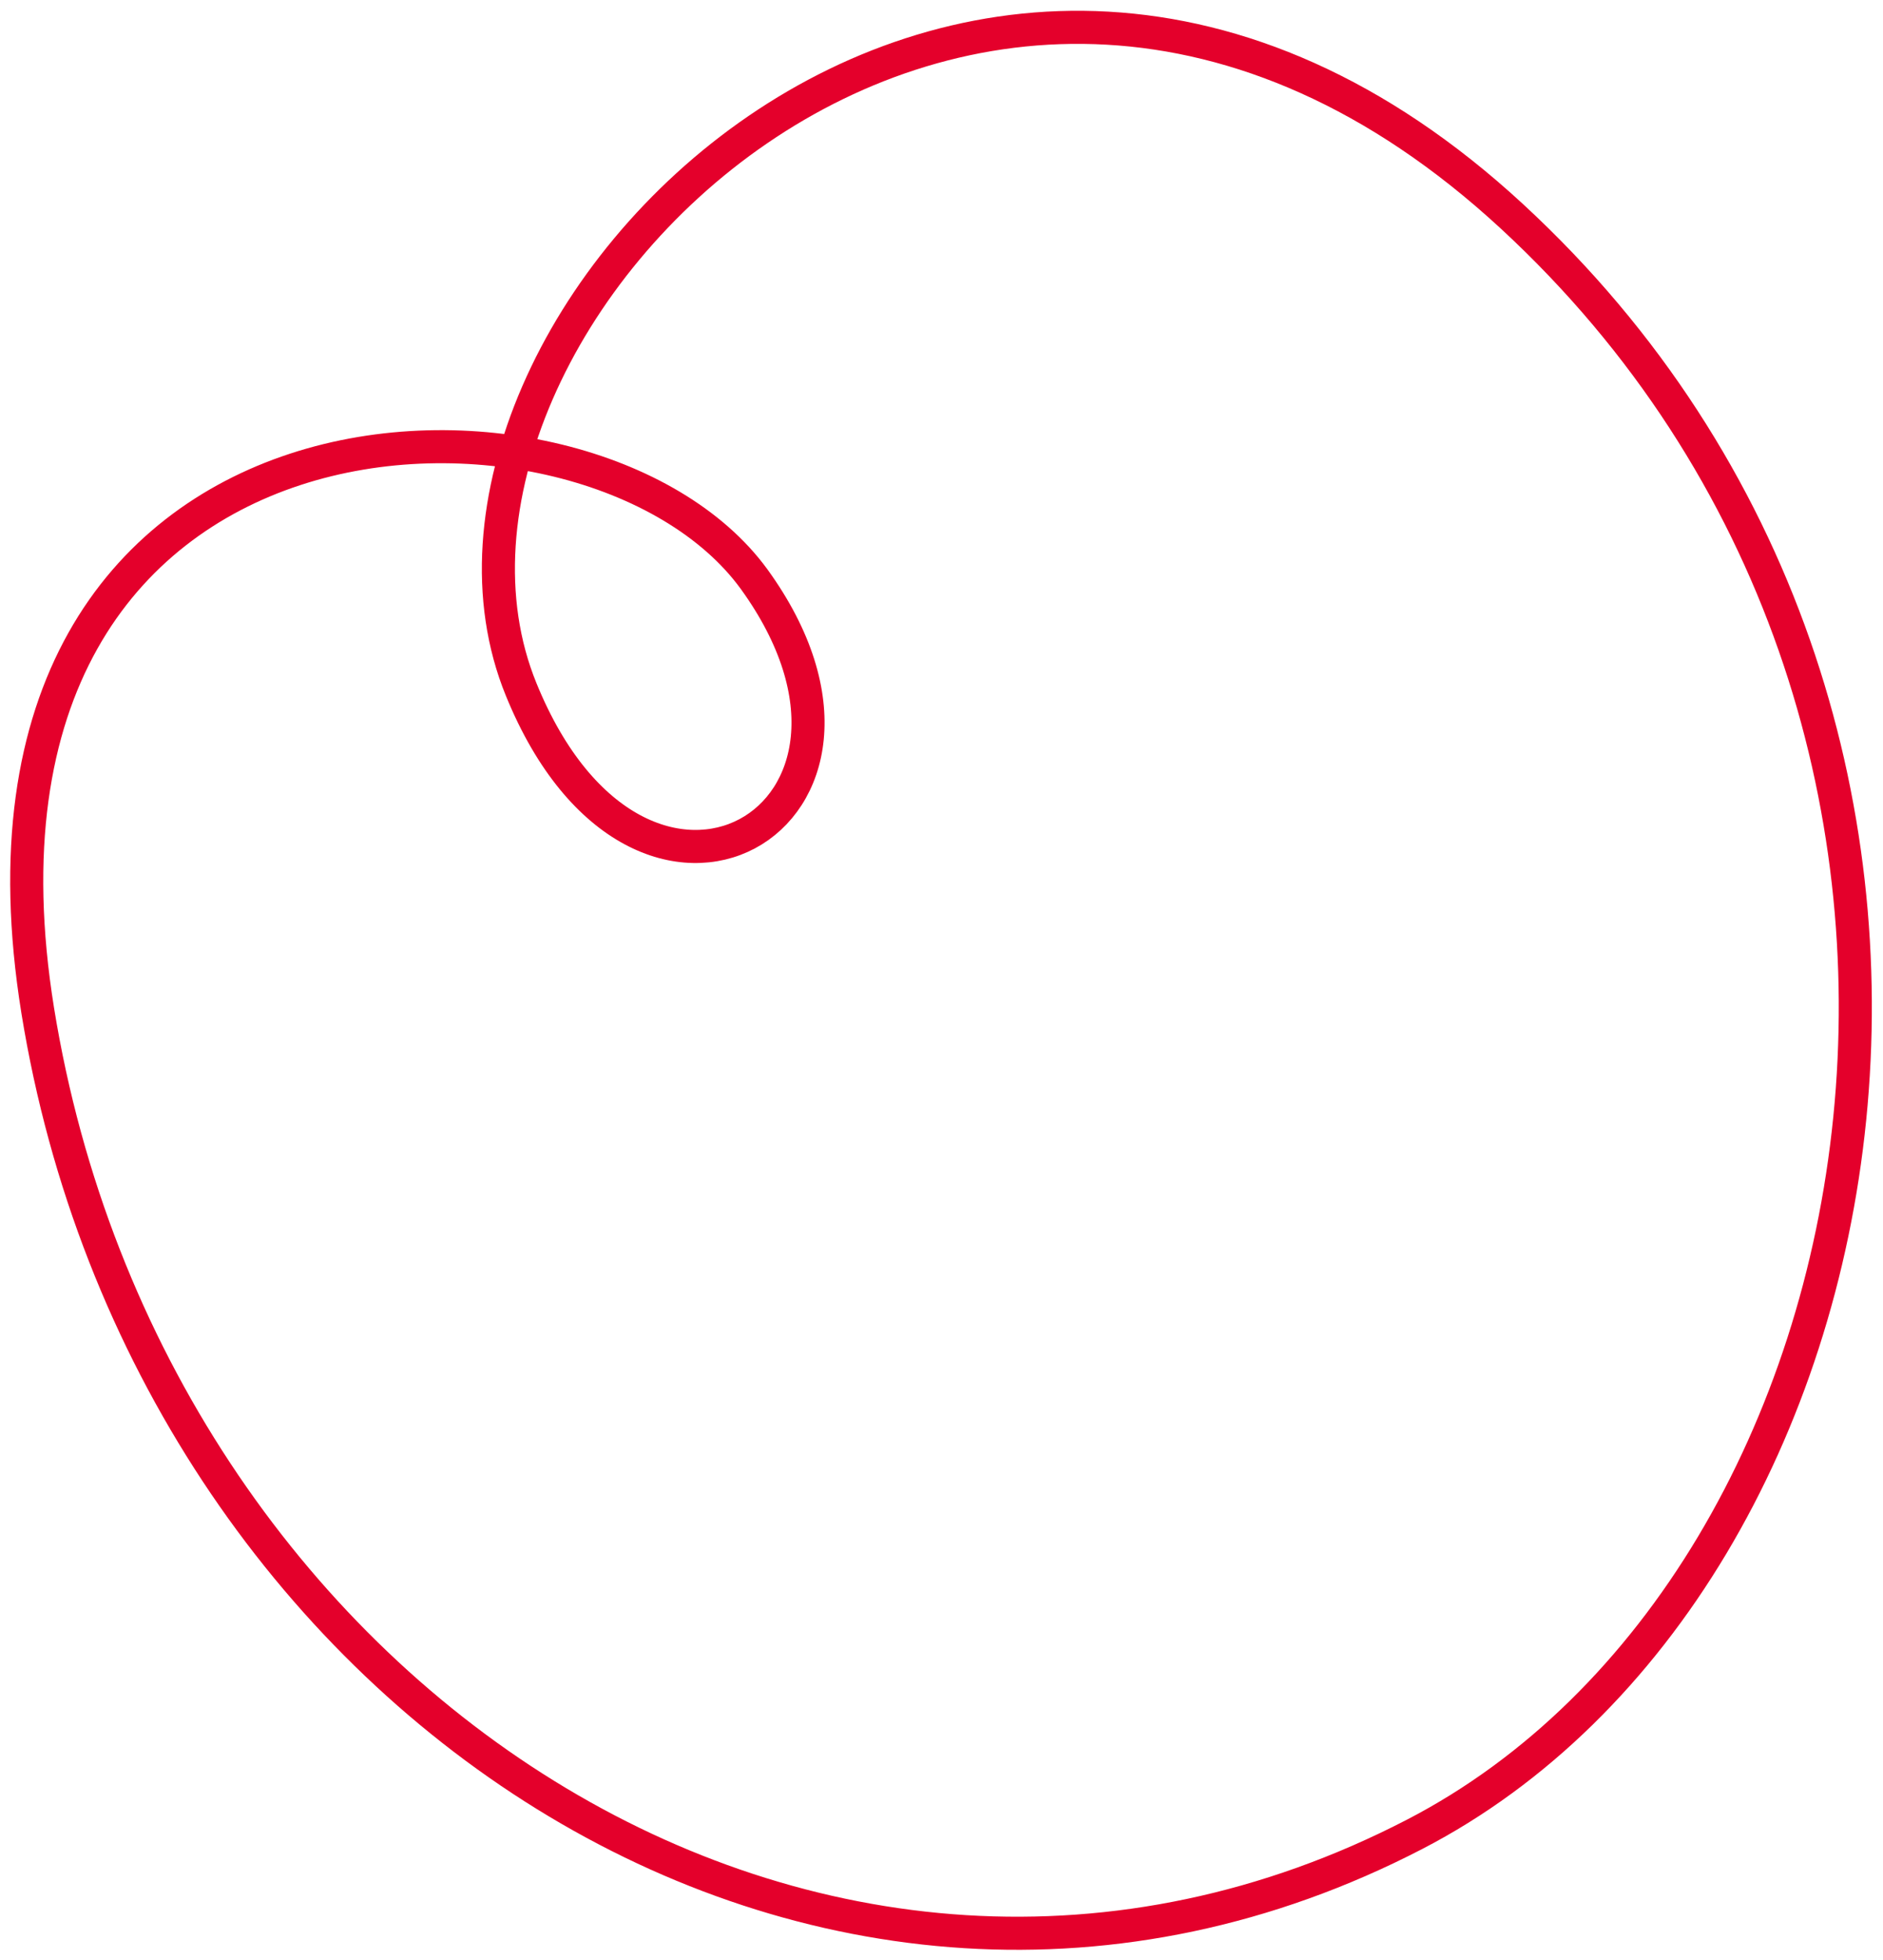 <?xml version="1.0" encoding="utf-8"?>
<!-- Generator: Adobe Illustrator 25.4.1, SVG Export Plug-In . SVG Version: 6.00 Build 0)  -->
<svg version="1.1" id="Layer_1" xmlns="http://www.w3.org/2000/svg" xmlns:xlink="http://www.w3.org/1999/xlink" x="0px" y="0px"
	 viewBox="0 0 284.7 296.2" style="enable-background:new 0 0 284.7 296.2;" xml:space="preserve">
<style type="text/css">
	.st0{fill:none;stroke:#E4002B;stroke-width:5;stroke-miterlimit:10;}
</style>
<path id="tomate_rouge-2" class="st0" d="M78.8,104.2c18.1,44.4,61.3,19.3,35.2-16.7C89,53.2-9.9,55.9,5.7,152.7
	c16.8,103.8,118.6,170.9,208.2,124.5c73.8-38.2,96.7-168.8,14.7-244.5S56.5,49.6,78.8,104.2z"/>
</svg>
